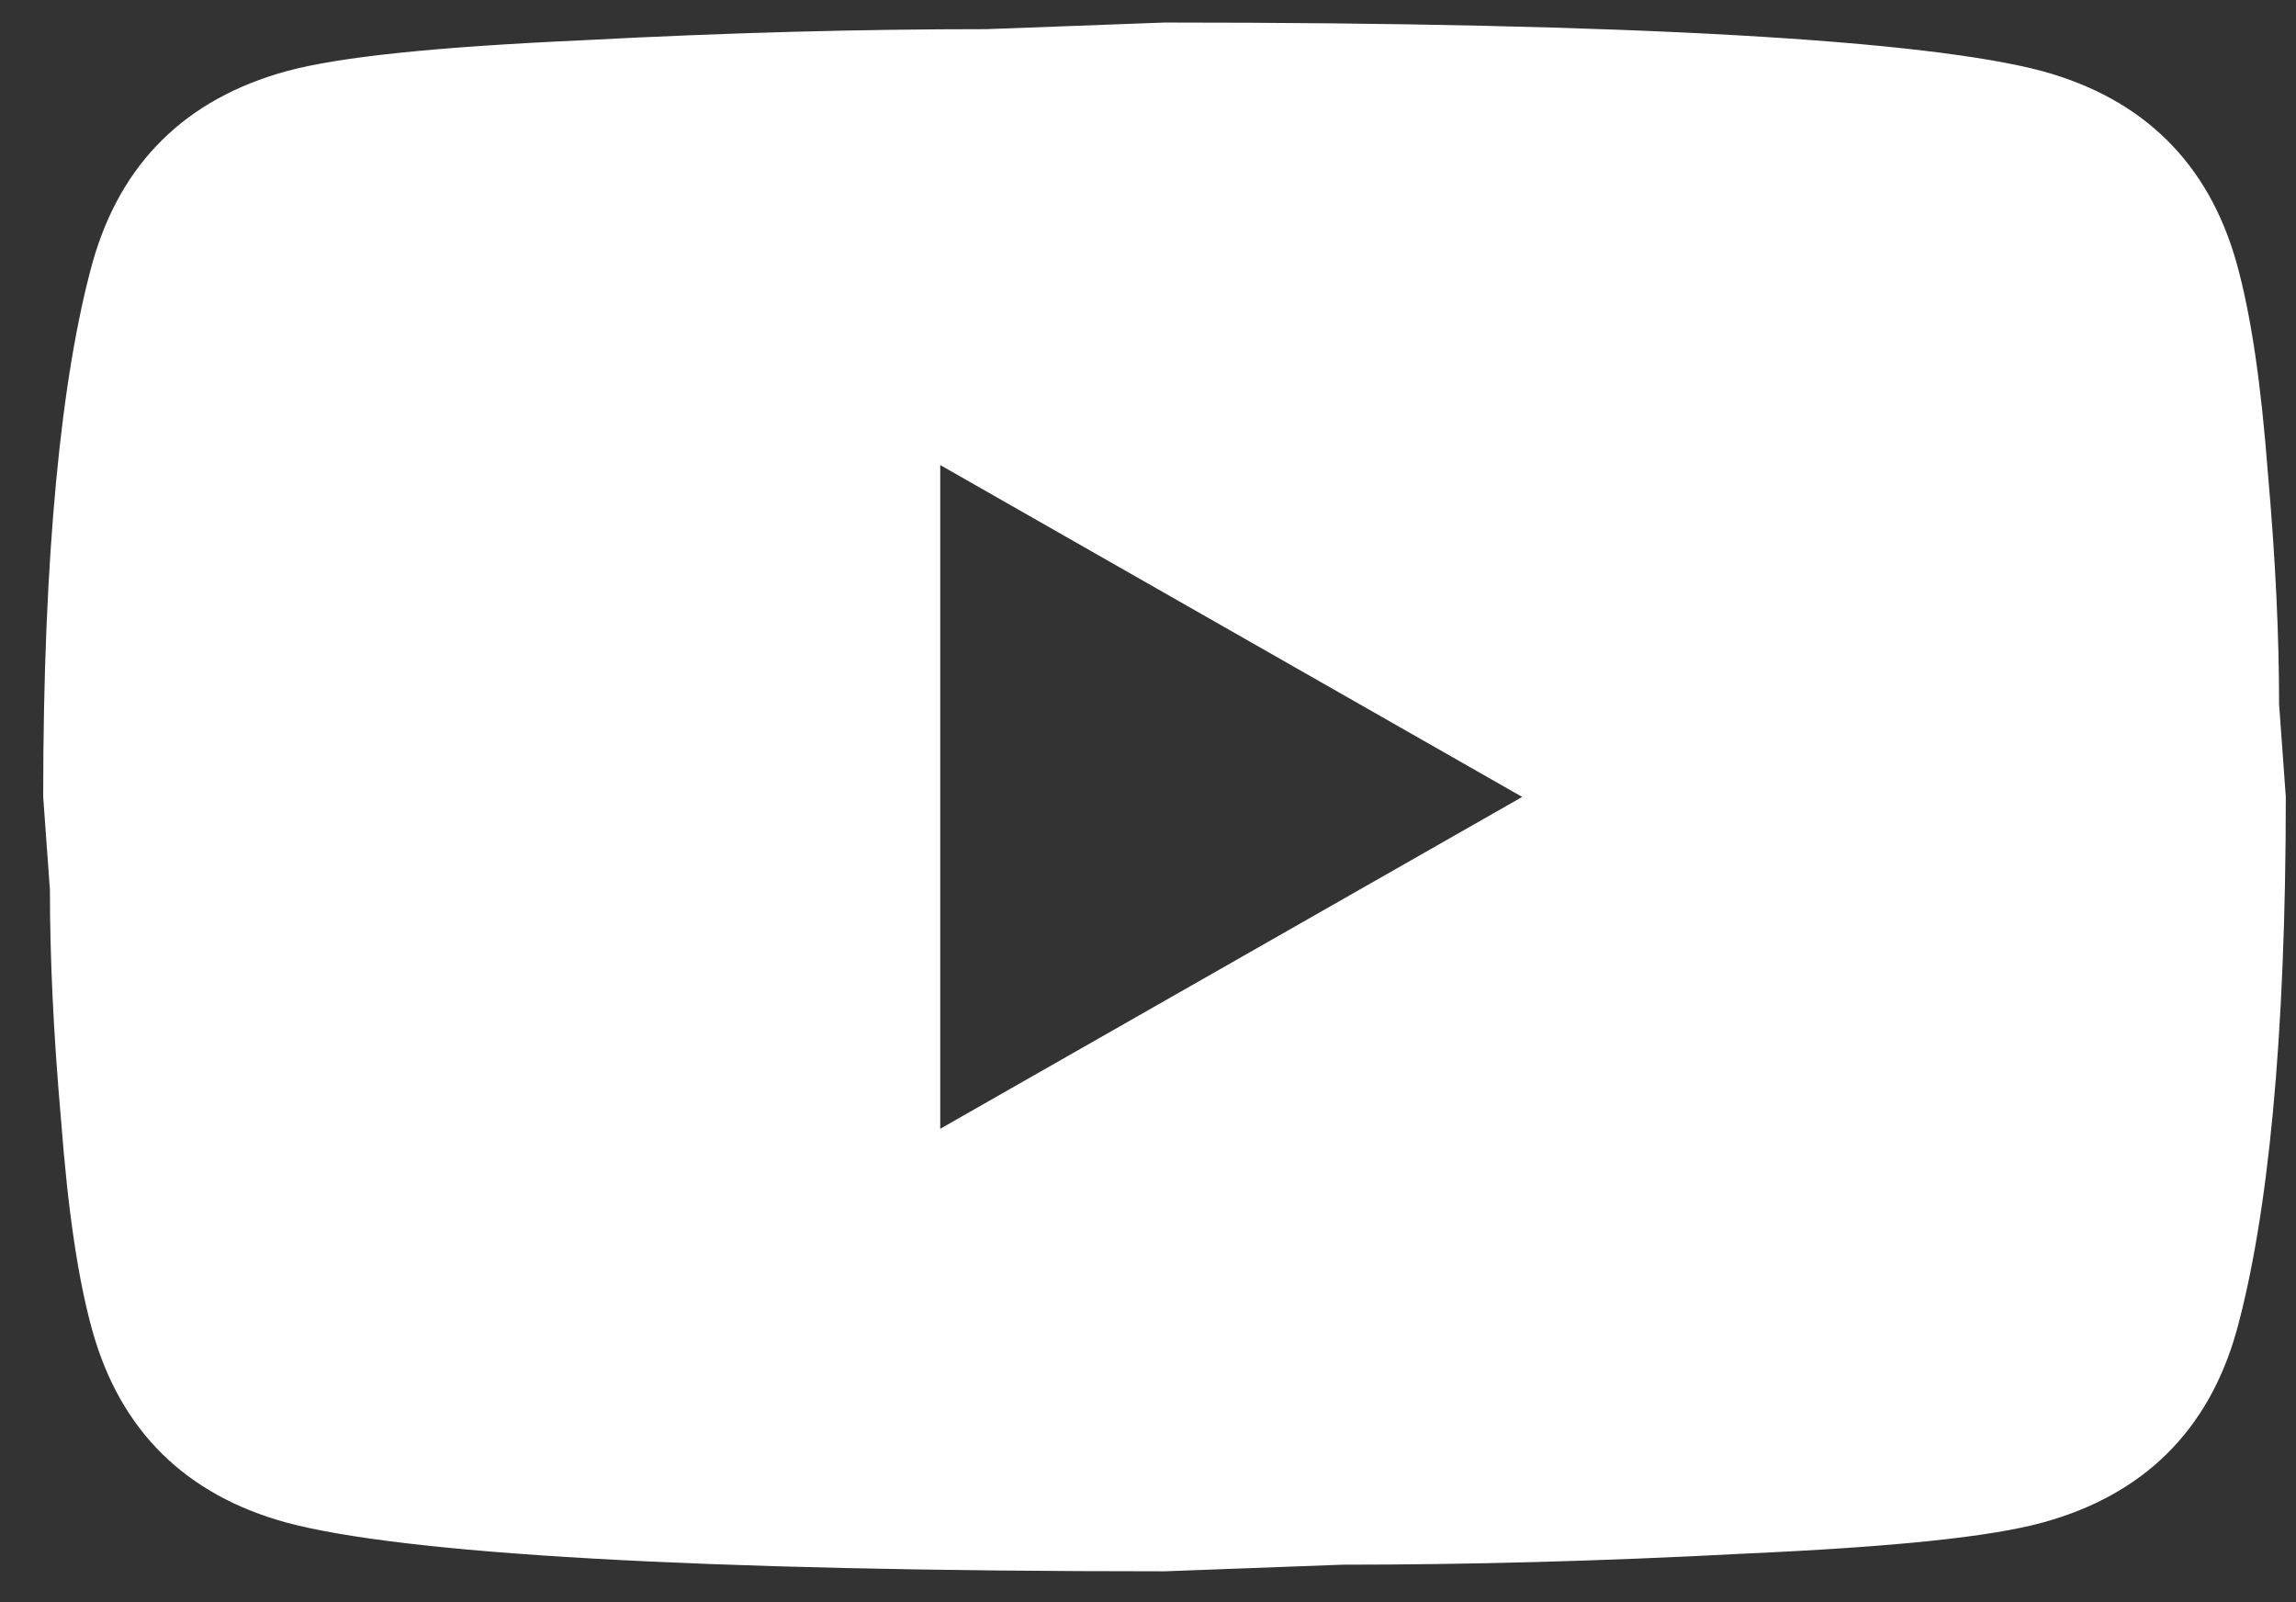 <?xml version="1.0" encoding="UTF-8"?>
<svg xmlns="http://www.w3.org/2000/svg" width="43" height="30" viewBox="0 0 43 30" fill="none">
  <rect x="0" y="0" width="43" height="30" fill="#333333" stroke="none"/>
  <path d="M17.609 21.136L28.508 14.922L17.609 8.708V21.136ZM41.885 4.917C42.158 5.89 42.347 7.195 42.473 8.853C42.62 10.51 42.683 11.939 42.683 13.182L42.809 14.922C42.809 19.458 42.473 22.793 41.885 24.927C41.36 26.791 40.142 27.993 38.252 28.51C37.265 28.78 35.459 28.966 32.687 29.09C29.957 29.235 27.458 29.298 25.148 29.298L21.809 29.422C13.01 29.422 7.529 29.09 5.366 28.51C3.476 27.993 2.258 26.791 1.733 24.927C1.46 23.953 1.271 22.648 1.145 20.991C0.998 19.334 0.935 17.905 0.935 16.662L0.809 14.922C0.809 10.385 1.145 7.05 1.733 4.917C2.258 3.053 3.476 1.851 5.366 1.333C6.353 1.064 8.159 0.878 10.931 0.753C13.661 0.608 16.16 0.546 18.47 0.546L21.809 0.422C30.608 0.422 36.089 0.753 38.252 1.333C40.142 1.851 41.36 3.053 41.885 4.917Z" fill="white"></path>
</svg>

